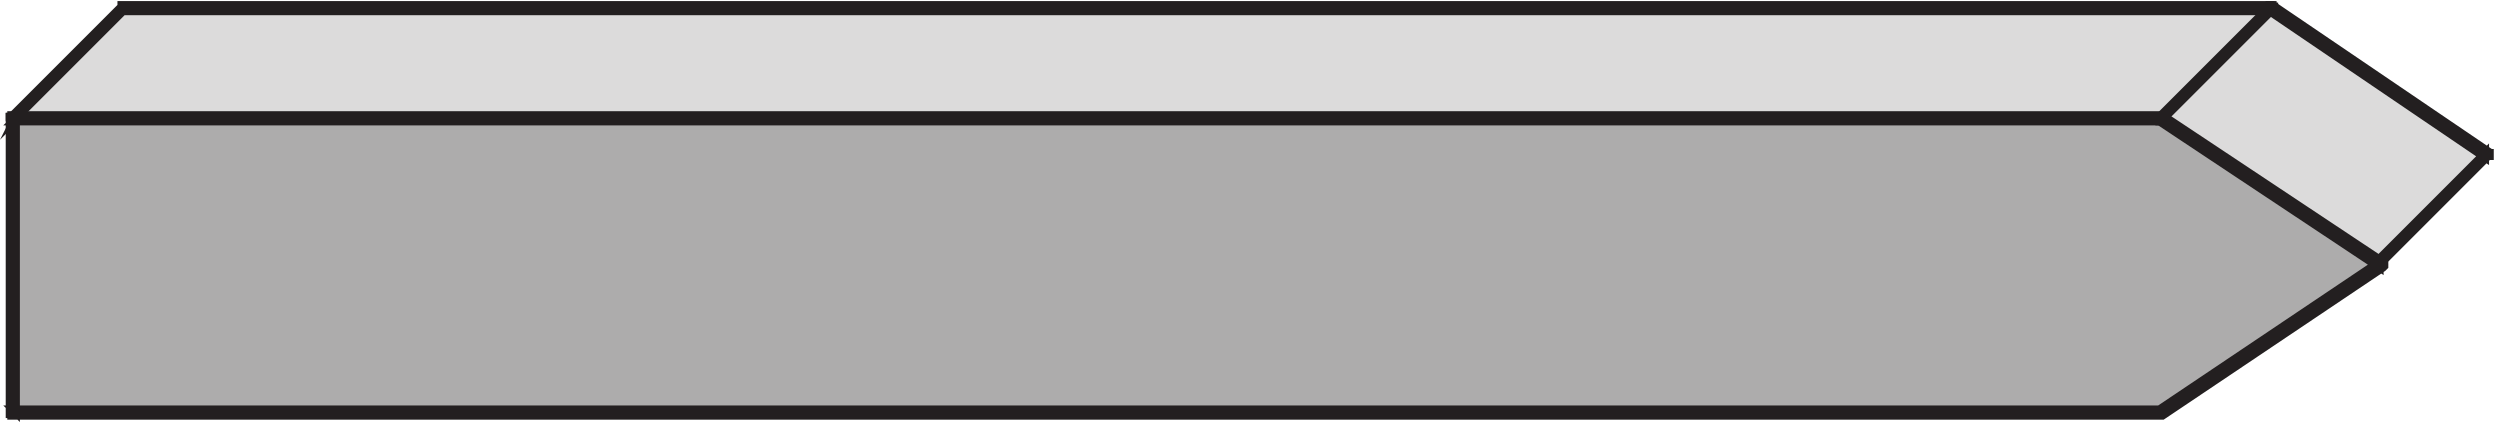 <svg xmlns="http://www.w3.org/2000/svg" xml:space="preserve" width="316.925" height="53.507"><path d="M282.332 391.668h-171l-105-105 70.5-174H2124.33l135 34.5 105 105-205.5 139.5H282.332" style="fill:#dcdbdb;fill-opacity:1;fill-rule:evenodd;stroke:none" transform="matrix(.133 0 0 -.133 .78 53.122)"/><path d="M282.332 391.668h-171l-105-105 70.5-174H2124.33l135 34.5 105 105-205.5 139.5H282.332" style="fill:none;stroke:#dcdbdb;stroke-width:7.5;stroke-linecap:butt;stroke-linejoin:miter;stroke-miterlimit:10;stroke-dasharray:none;stroke-opacity:1" transform="matrix(.133 0 0 -.133 .78 53.122)"/><path d="M111.332 394.668h-1.5v-1.5l-105-105h-1.5v-3l70.5-174 1.5-1.5H2124.33l135 34.5h1.5v1.5l105 105h1.5v3h-1.5v1.5l-205.5 139.5h-1.5zm0-6H2158.83h-1.5l205.5-139.5v4.5l-105-105 1.5 1.5-135-34.5H76.832l3-1.5-70.5 174-1.5-3 105 105-1.5-1.5" style="fill:#231f20;fill-opacity:1;fill-rule:evenodd;stroke:none" transform="matrix(.133 0 0 -.133 .78 53.122)"/><path d="M111.332 394.668h-1.5v-1.5l-105-105h-1.5v-3l70.5-174 1.5-1.5H2124.33l135 34.5h1.5v1.5l105 105h1.5v3h-1.5v1.5l-205.5 139.5h-1.5zm0-6H2158.83h-1.5l205.5-139.5v4.5l-105-105 1.5 1.5-135-34.5H76.832l3-1.5-70.5 174-1.5-3 105 105z" style="fill:none;stroke:#231f20;stroke-width:7.5;stroke-linecap:butt;stroke-linejoin:miter;stroke-miterlimit:10;stroke-dasharray:none;stroke-opacity:1" transform="matrix(.133 0 0 -.133 .78 53.122)"/><path d="M6.332 286.668V6.168H2053.83l210 141-210 139.5H6.332" style="fill:#adacac;fill-opacity:1;fill-rule:evenodd;stroke:none" transform="matrix(.133 0 0 -.133 .78 53.122)"/><path d="M6.332 286.668V6.168H2053.83l210 141-210 139.5H6.332" style="fill:none;stroke:#cac9ca;stroke-width:7.5;stroke-linecap:butt;stroke-linejoin:miter;stroke-miterlimit:10;stroke-dasharray:none;stroke-opacity:1" transform="matrix(.133 0 0 -.133 .78 53.122)"/><path d="M6.332 289.668h-1.5v-1.5h-1.5V4.668h1.5v-1.5H2055.33l210 141 1.5 1.5v3l-1.5 1.5-210 139.5h-1.5zm0-6H2053.83h-1.5l210-139.5v6l-210-141h1.5H6.332l3-3v280.5l-3-3" style="fill:#231f20;fill-opacity:1;fill-rule:evenodd;stroke:none" transform="matrix(.133 0 0 -.133 .78 53.122)"/><path d="M6.332 289.668h-1.5v-1.5h-1.5V4.668h1.5v-1.5H2055.33l210 141 1.5 1.5v3l-1.5 1.5-210 139.5h-1.5zm0-6H2053.83h-1.5l210-139.5v6l-210-141h1.5H6.332l3-3v280.5Z" style="fill:none;stroke:#231f20;stroke-width:7.5;stroke-linecap:butt;stroke-linejoin:miter;stroke-miterlimit:10;stroke-dasharray:none;stroke-opacity:1" transform="matrix(.133 0 0 -.133 .78 53.122)"/><path d="M2160.33 390.168h1.5v3h-1.5v1.5h-3v-1.5l-105-105h-1.5v-3h1.5v-1.5h3v1.5" style="fill:#231f20;fill-opacity:1;fill-rule:evenodd;stroke:none" transform="matrix(.133 0 0 -.133 .78 53.122)"/><path d="M2160.33 390.168h1.5v3h-1.5v1.5h-3v-1.5l-105-105h-1.5v-3h1.5v-1.5h3v1.5z" style="fill:none;stroke:#231f20;stroke-width:7.5;stroke-linecap:butt;stroke-linejoin:miter;stroke-miterlimit:10;stroke-dasharray:none;stroke-opacity:1" transform="matrix(.133 0 0 -.133 .78 53.122)"/></svg>
